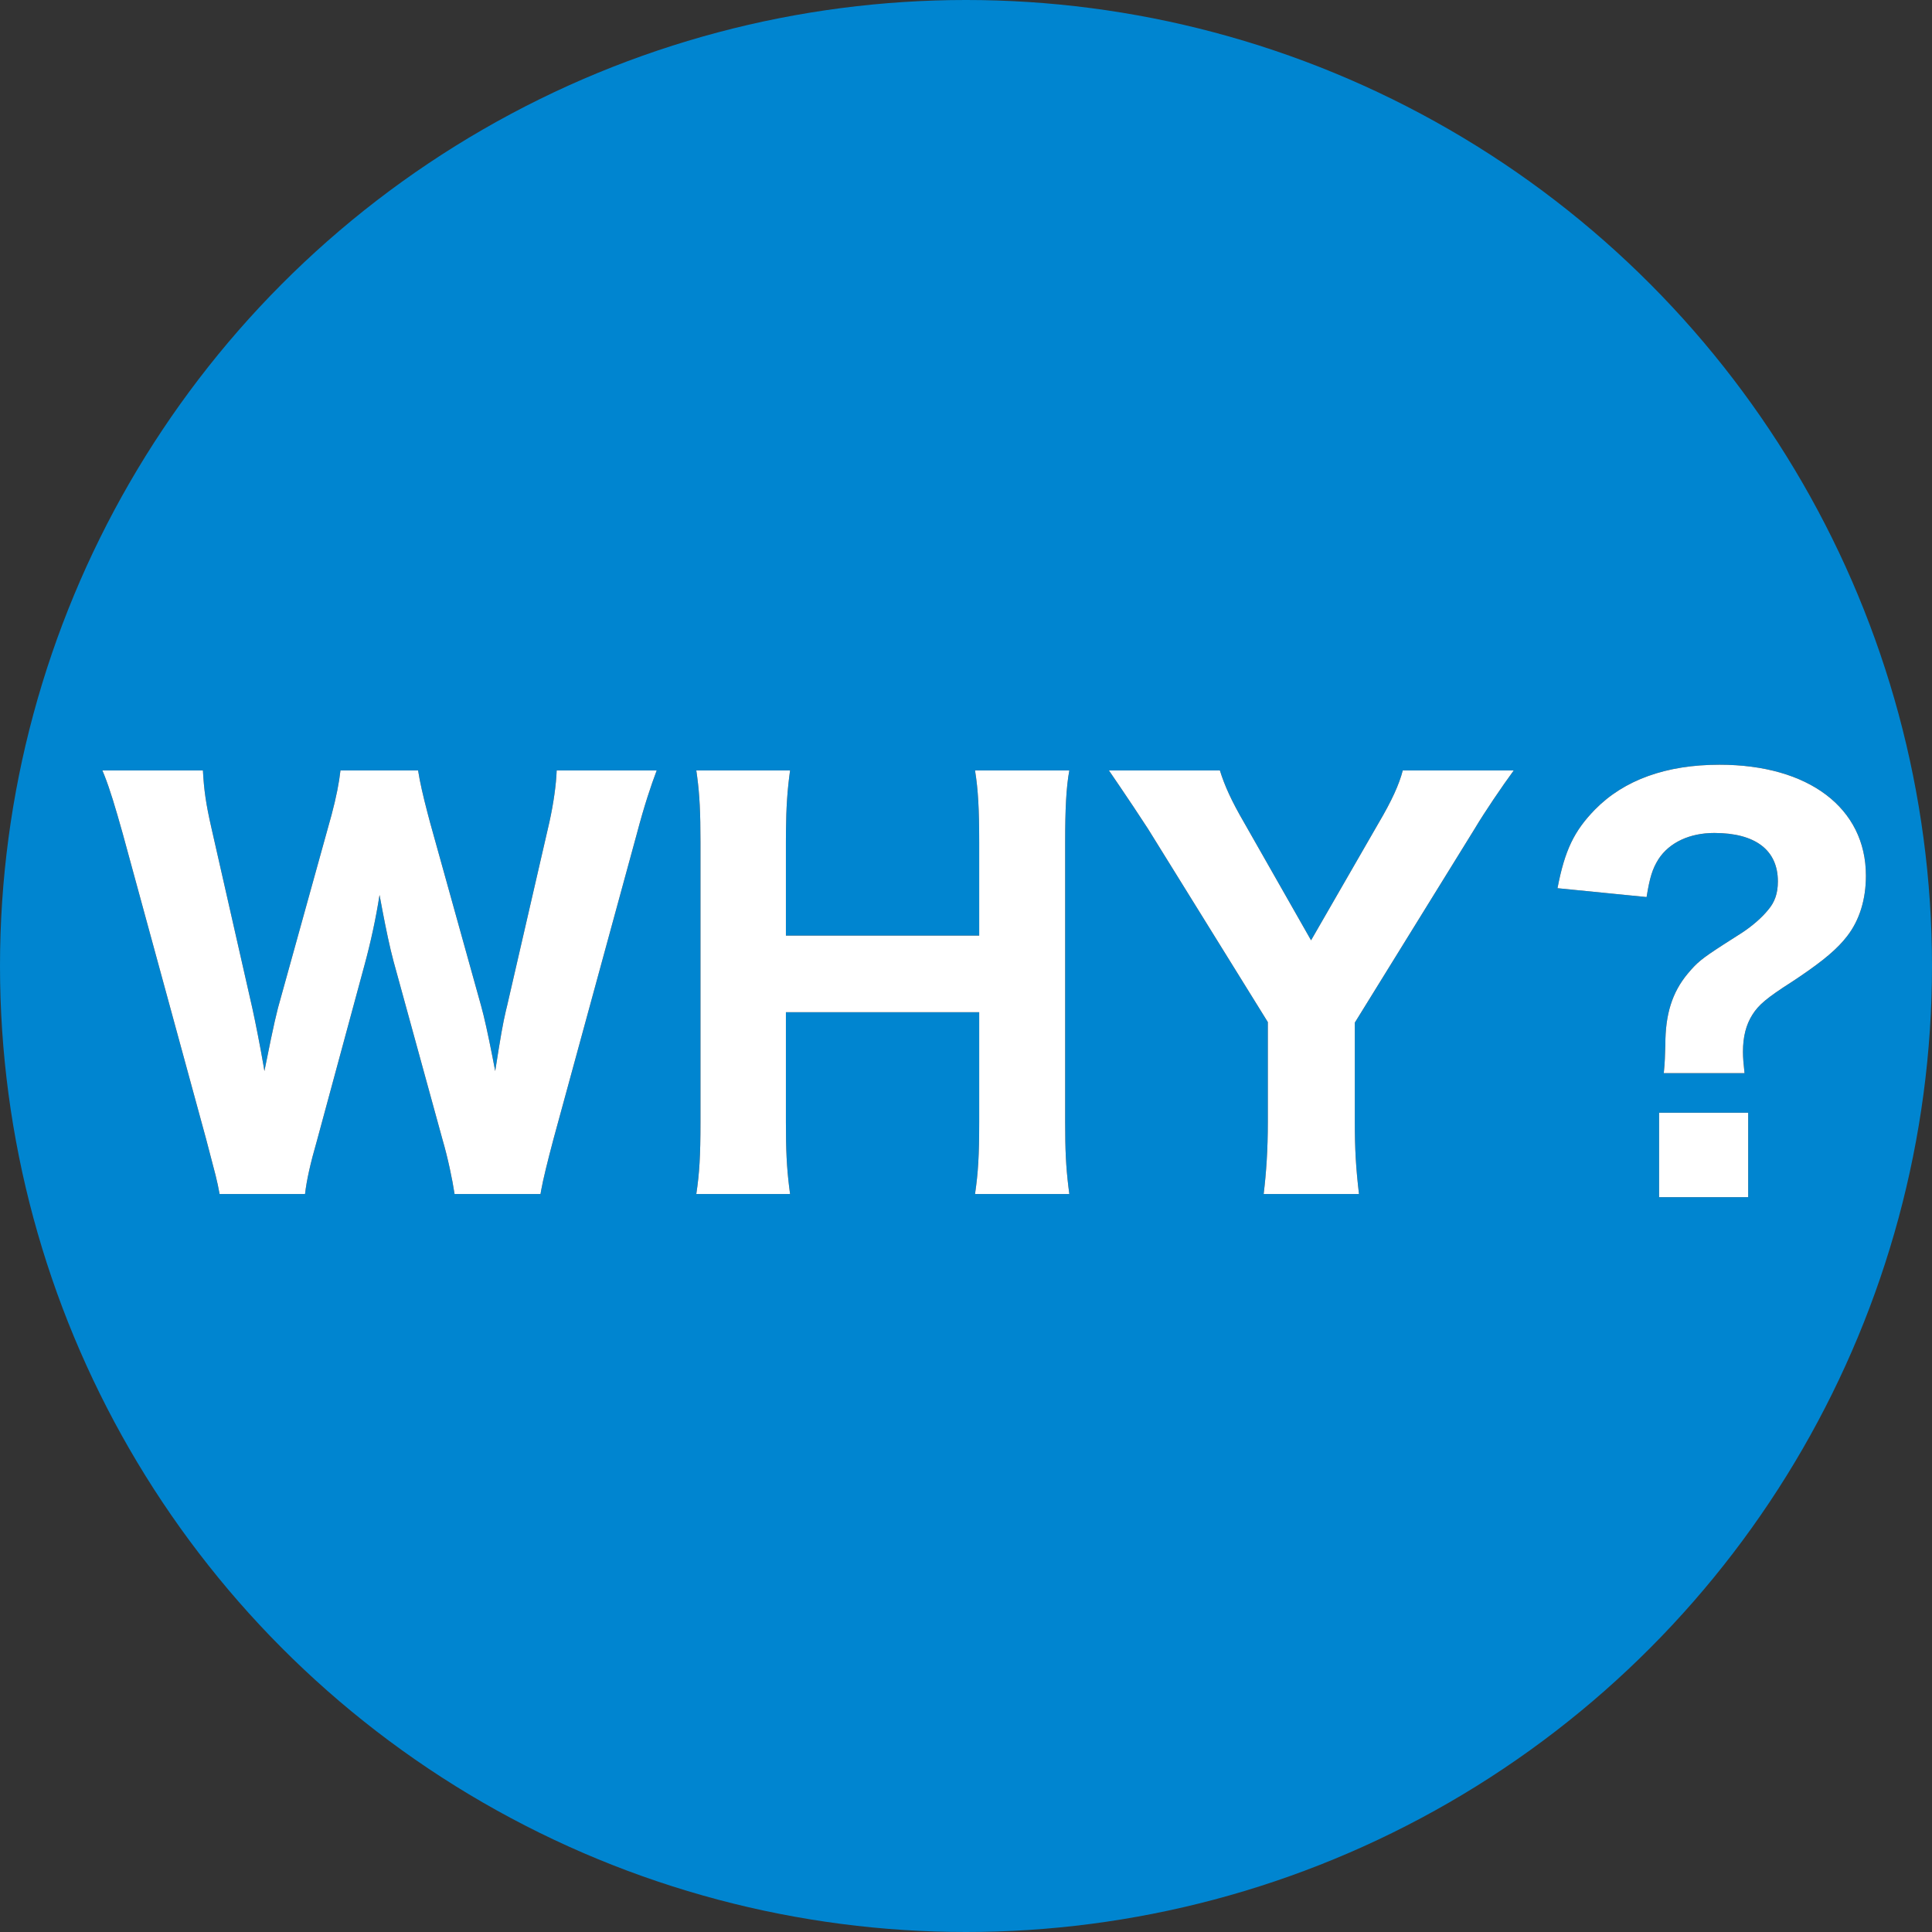 <?xml version="1.0" encoding="UTF-8"?>
<svg width="178px" height="178px" viewBox="0 0 178 178" version="1.1" xmlns="http://www.w3.org/2000/svg" xmlns:xlink="http://www.w3.org/1999/xlink">
    <rect x="0" y="0" width="178" height="178" fill="#333333" stroke="none"/>
    <!-- Generator: Sketch 58 (84663) - https://sketch.com -->
    <title>楕円形_7</title>
    <desc>Created with Sketch.</desc>
    <defs>
        <path d="M41.88,110.008 L49.8,110.008 L49.855,109.678 C50.037,108.668 50.442,107.024 51,104.92 L58.68,76.792 C59.352,74.248 59.976,72.376 60.504,70.984 L51.288,70.984 C51.244,72.269 50.995,74.045 50.617,75.745 L46.728,92.632 L46.604,93.142 C46.336,94.281 46.126,95.461 45.624,98.68 L45.381,97.419 C44.962,95.28 44.611,93.691 44.328,92.68 L39.624,75.784 L39.391,74.903 C38.982,73.337 38.682,72.04 38.52,70.984 L31.368,70.984 C31.245,72.095 30.98,73.453 30.544,75.087 L25.608,92.872 L25.31,94.111 C25.124,94.93 24.859,96.187 24.36,98.68 L24.262,98.085 C23.988,96.478 23.51,94.064 23.256,92.92 L19.464,76.216 C18.984,74.104 18.792,72.808 18.696,70.984 L9.432,70.984 L9.613,71.422 C10.122,72.703 10.617,74.344 11.304,76.792 L18.984,104.92 L19.86,108.274 C20.028,108.952 20.112,109.36 20.232,110.008 L28.104,110.008 C28.248,108.76 28.584,107.224 29.208,105.064 L33.576,88.936 C34.152,86.824 34.632,84.616 34.968,82.456 L35.233,83.872 C35.562,85.599 35.912,87.286 36.264,88.59 L40.776,105.016 C41.256,106.648 41.688,108.712 41.88,110.008 Z M89.832,70.984 C90.12,72.76 90.216,74.584 90.216,77.608 L90.216,86.2 L72.408,86.2 L72.408,77.56 L72.413,76.577 C72.435,74.376 72.54,72.79 72.792,70.984 L64.152,70.984 L64.229,71.537 C64.457,73.267 64.536,74.829 64.536,77.608 L64.536,103.384 C64.536,106.504 64.44,108.088 64.152,110.008 L72.792,110.008 L72.703,109.321 C72.484,107.527 72.408,105.987 72.408,103.384 L72.408,93.256 L90.216,93.256 L90.216,103.384 C90.216,106.456 90.12,108.04 89.832,110.008 L98.52,110.008 L98.431,109.308 C98.212,107.489 98.136,105.987 98.136,103.384 L98.136,77.56 C98.136,74.584 98.232,72.52 98.52,70.984 L89.832,70.984 Z M125.208,110.008 C124.92,107.608 124.824,105.832 124.824,103.384 L124.824,94.216 L135.864,76.36 C136.776,74.824 138.408,72.424 139.464,70.984 L129.24,70.984 C128.904,72.28 128.232,73.768 126.984,75.88 L120.792,86.632 L114.648,75.832 C113.448,73.768 112.824,72.376 112.392,70.984 L102.168,70.984 L103.167,72.449 C104.01,73.691 104.877,74.989 105.768,76.36 L116.808,94.168 L116.808,103.384 C116.808,105.928 116.664,108.04 116.424,110.008 L125.208,110.008 Z M160.728,98.872 C160.632,98.008 160.584,97.432 160.584,96.904 C160.584,95.512 160.872,94.408 161.448,93.496 C162.024,92.584 162.744,91.96 165.144,90.424 L165.79,89.993 C168.061,88.455 169.304,87.392 170.184,86.248 C171.336,84.76 171.912,82.84 171.912,80.68 C171.912,74.44 166.632,70.456 158.424,70.456 C153.528,70.456 149.64,71.848 146.952,74.584 C145.032,76.552 144.168,78.328 143.496,81.832 L151.704,82.648 C151.992,80.872 152.232,80.056 152.808,79.144 C153.816,77.608 155.688,76.744 157.944,76.744 C161.736,76.744 163.8,78.328 163.8,81.208 C163.8,82.312 163.512,83.128 162.888,83.848 C162.321,84.546 161.436,85.324 160.45,85.964 L158.839,86.993 C156.723,88.359 156.351,88.686 155.496,89.704 C154.056,91.432 153.432,93.448 153.432,96.232 L153.387,97.561 C153.368,98.002 153.344,98.279 153.288,98.872 L160.728,98.872 Z M152.856,102.52 L161.064,102.52 L161.064,110.296 L152.856,110.296 L152.856,102.52 Z" id="path-1"></path>
    </defs>
    <g id="Page-1" stroke="none" stroke-width="1" fill="none" fill-rule="evenodd">
        <circle id="楕円形_7" fill="#0085D0" fill-rule="nonzero" cx="89" cy="89" r="89"></circle>
        <g id="WHY？" fill-rule="nonzero">
            <use fill="#000000" xlink:href="#path-1"></use>
            <use fill="#FFFFFF" xlink:href="#path-1"></use>
        </g>
    </g>
</svg>